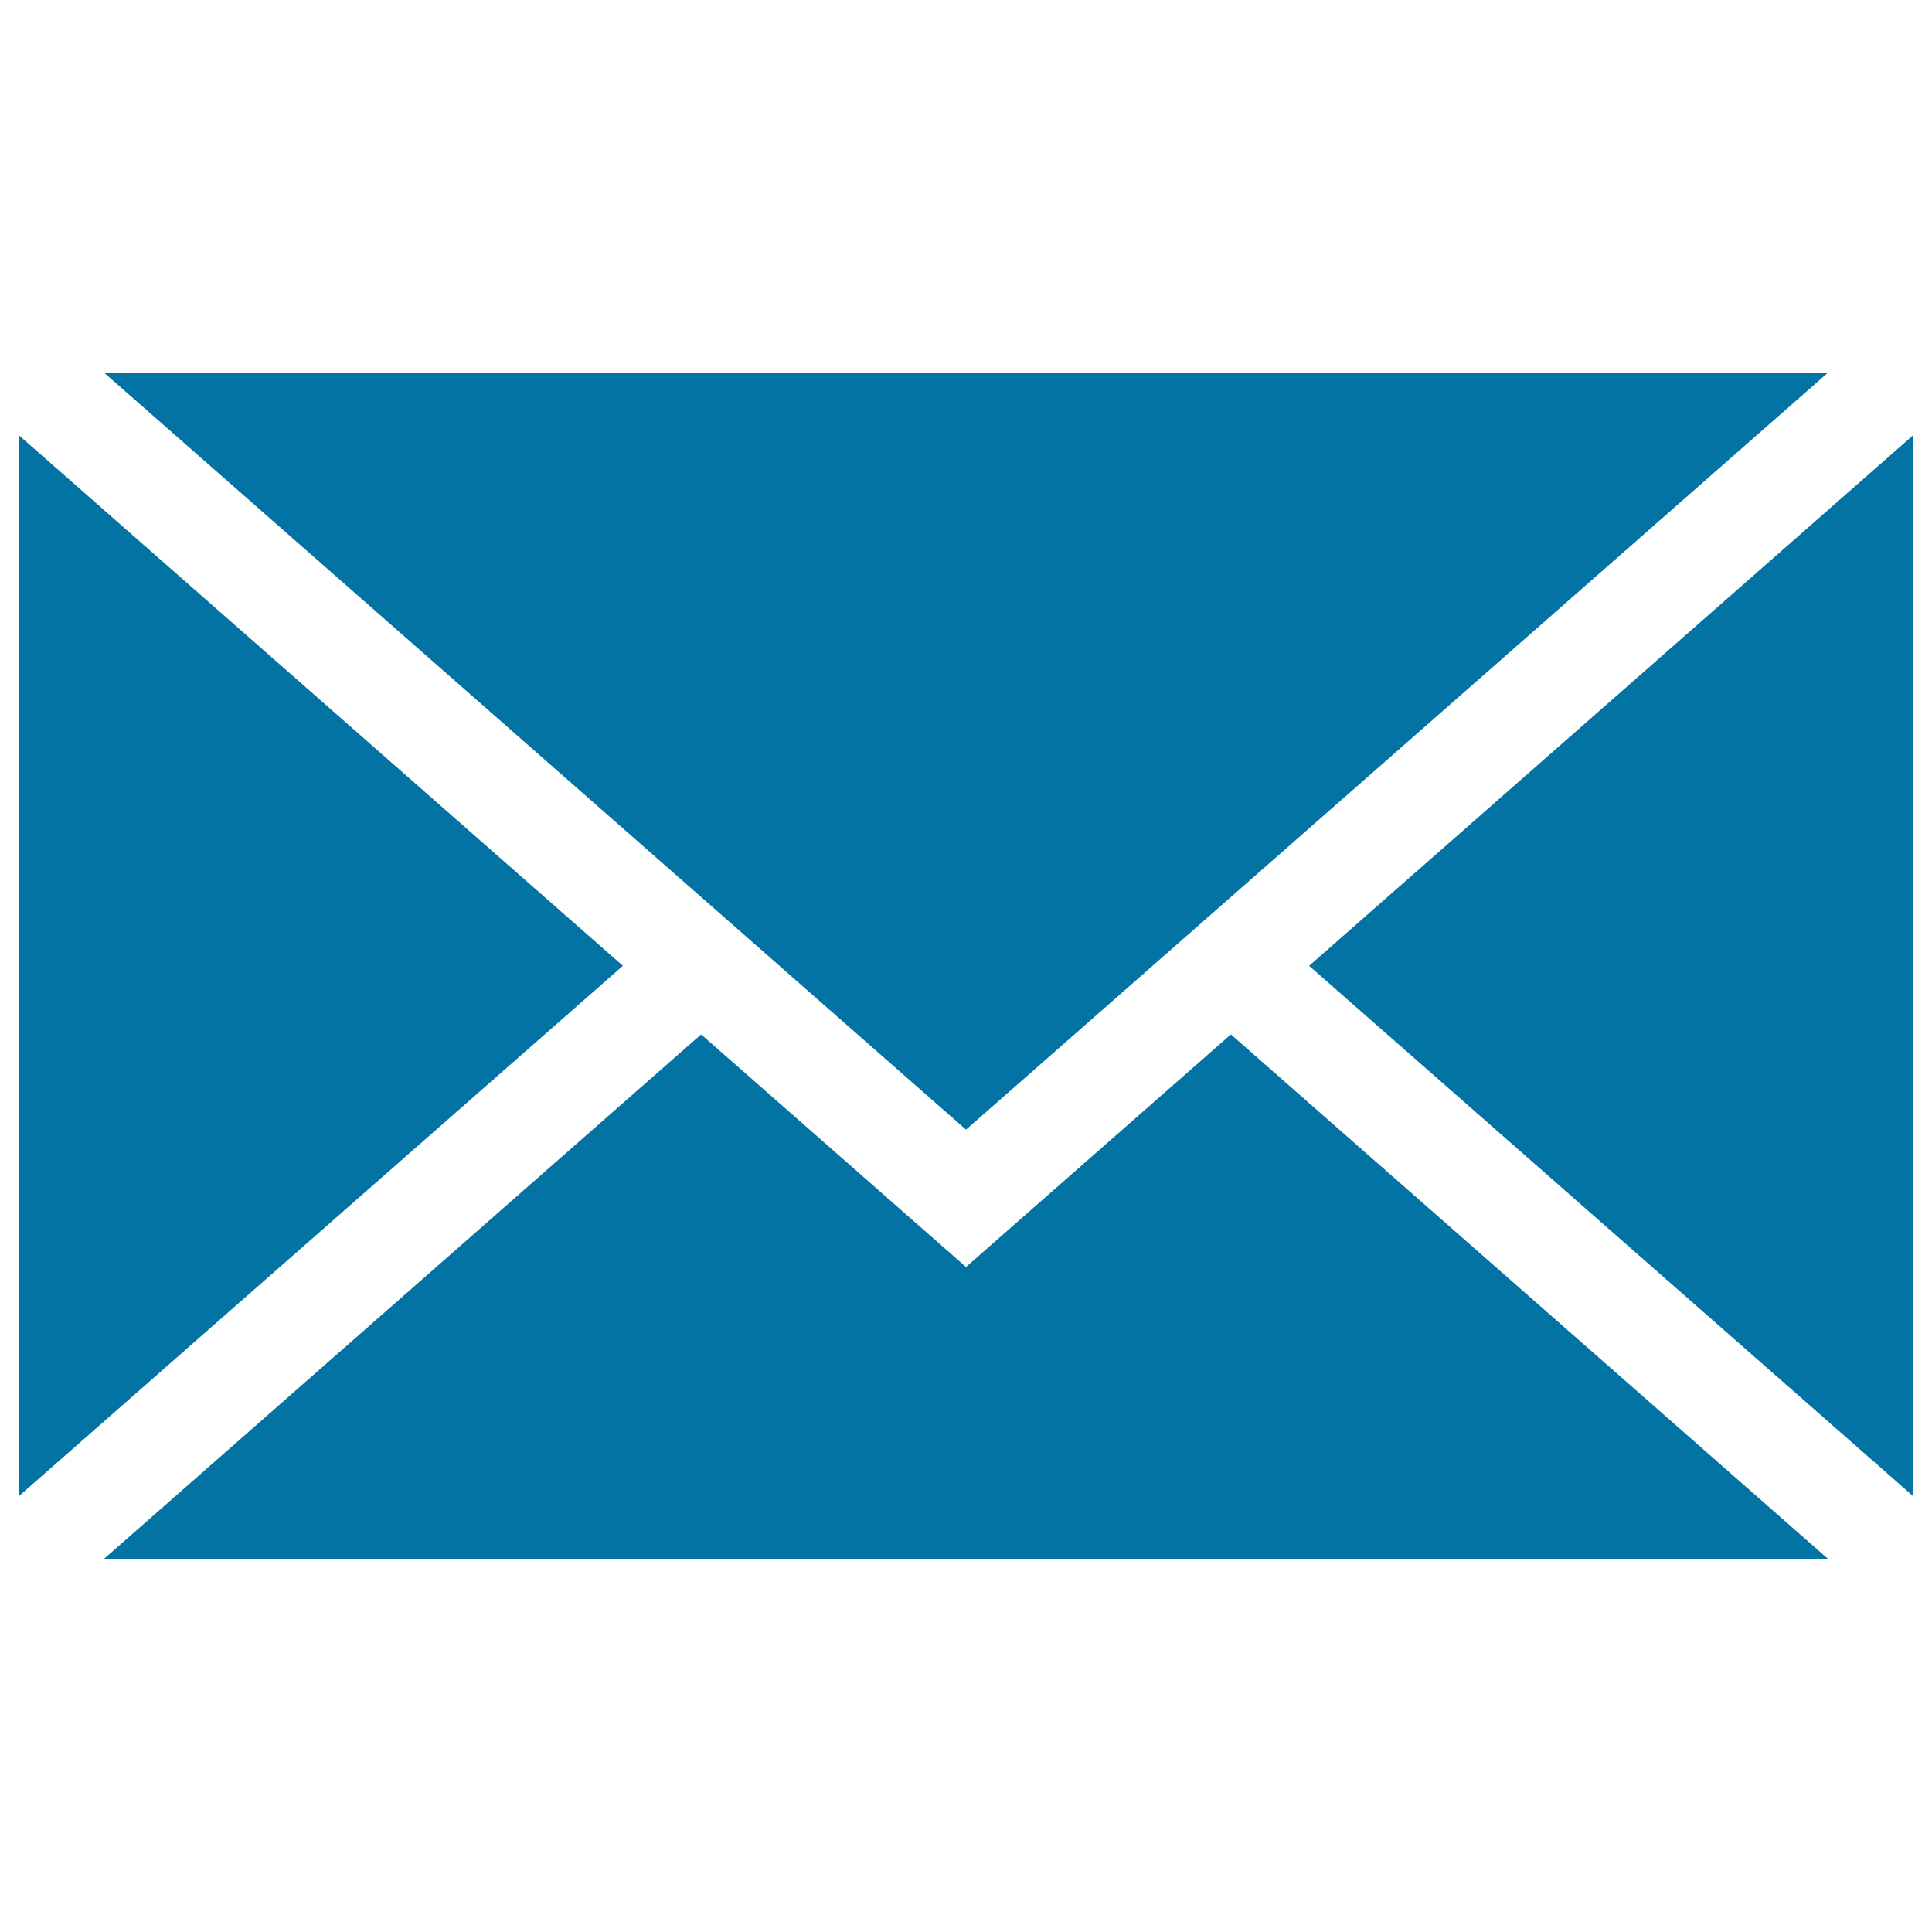 <svg xmlns="http://www.w3.org/2000/svg" viewBox="0 0 1000 1000" style="fill:#0273a2">
<title>New Email Envelope SVG icon</title>
<g><polygon points="500,584.7 54.2,193.2 945.8,193.2 "/><polygon points="322.4,499.9 10,774.2 10,225.5 "/><polygon points="362.9,535.4 500,655.8 637.1,535.4 946.1,806.8 53.9,806.8 "/><polygon points="677.6,499.9 990,225.5 990,774.2 "/></g>
</svg>